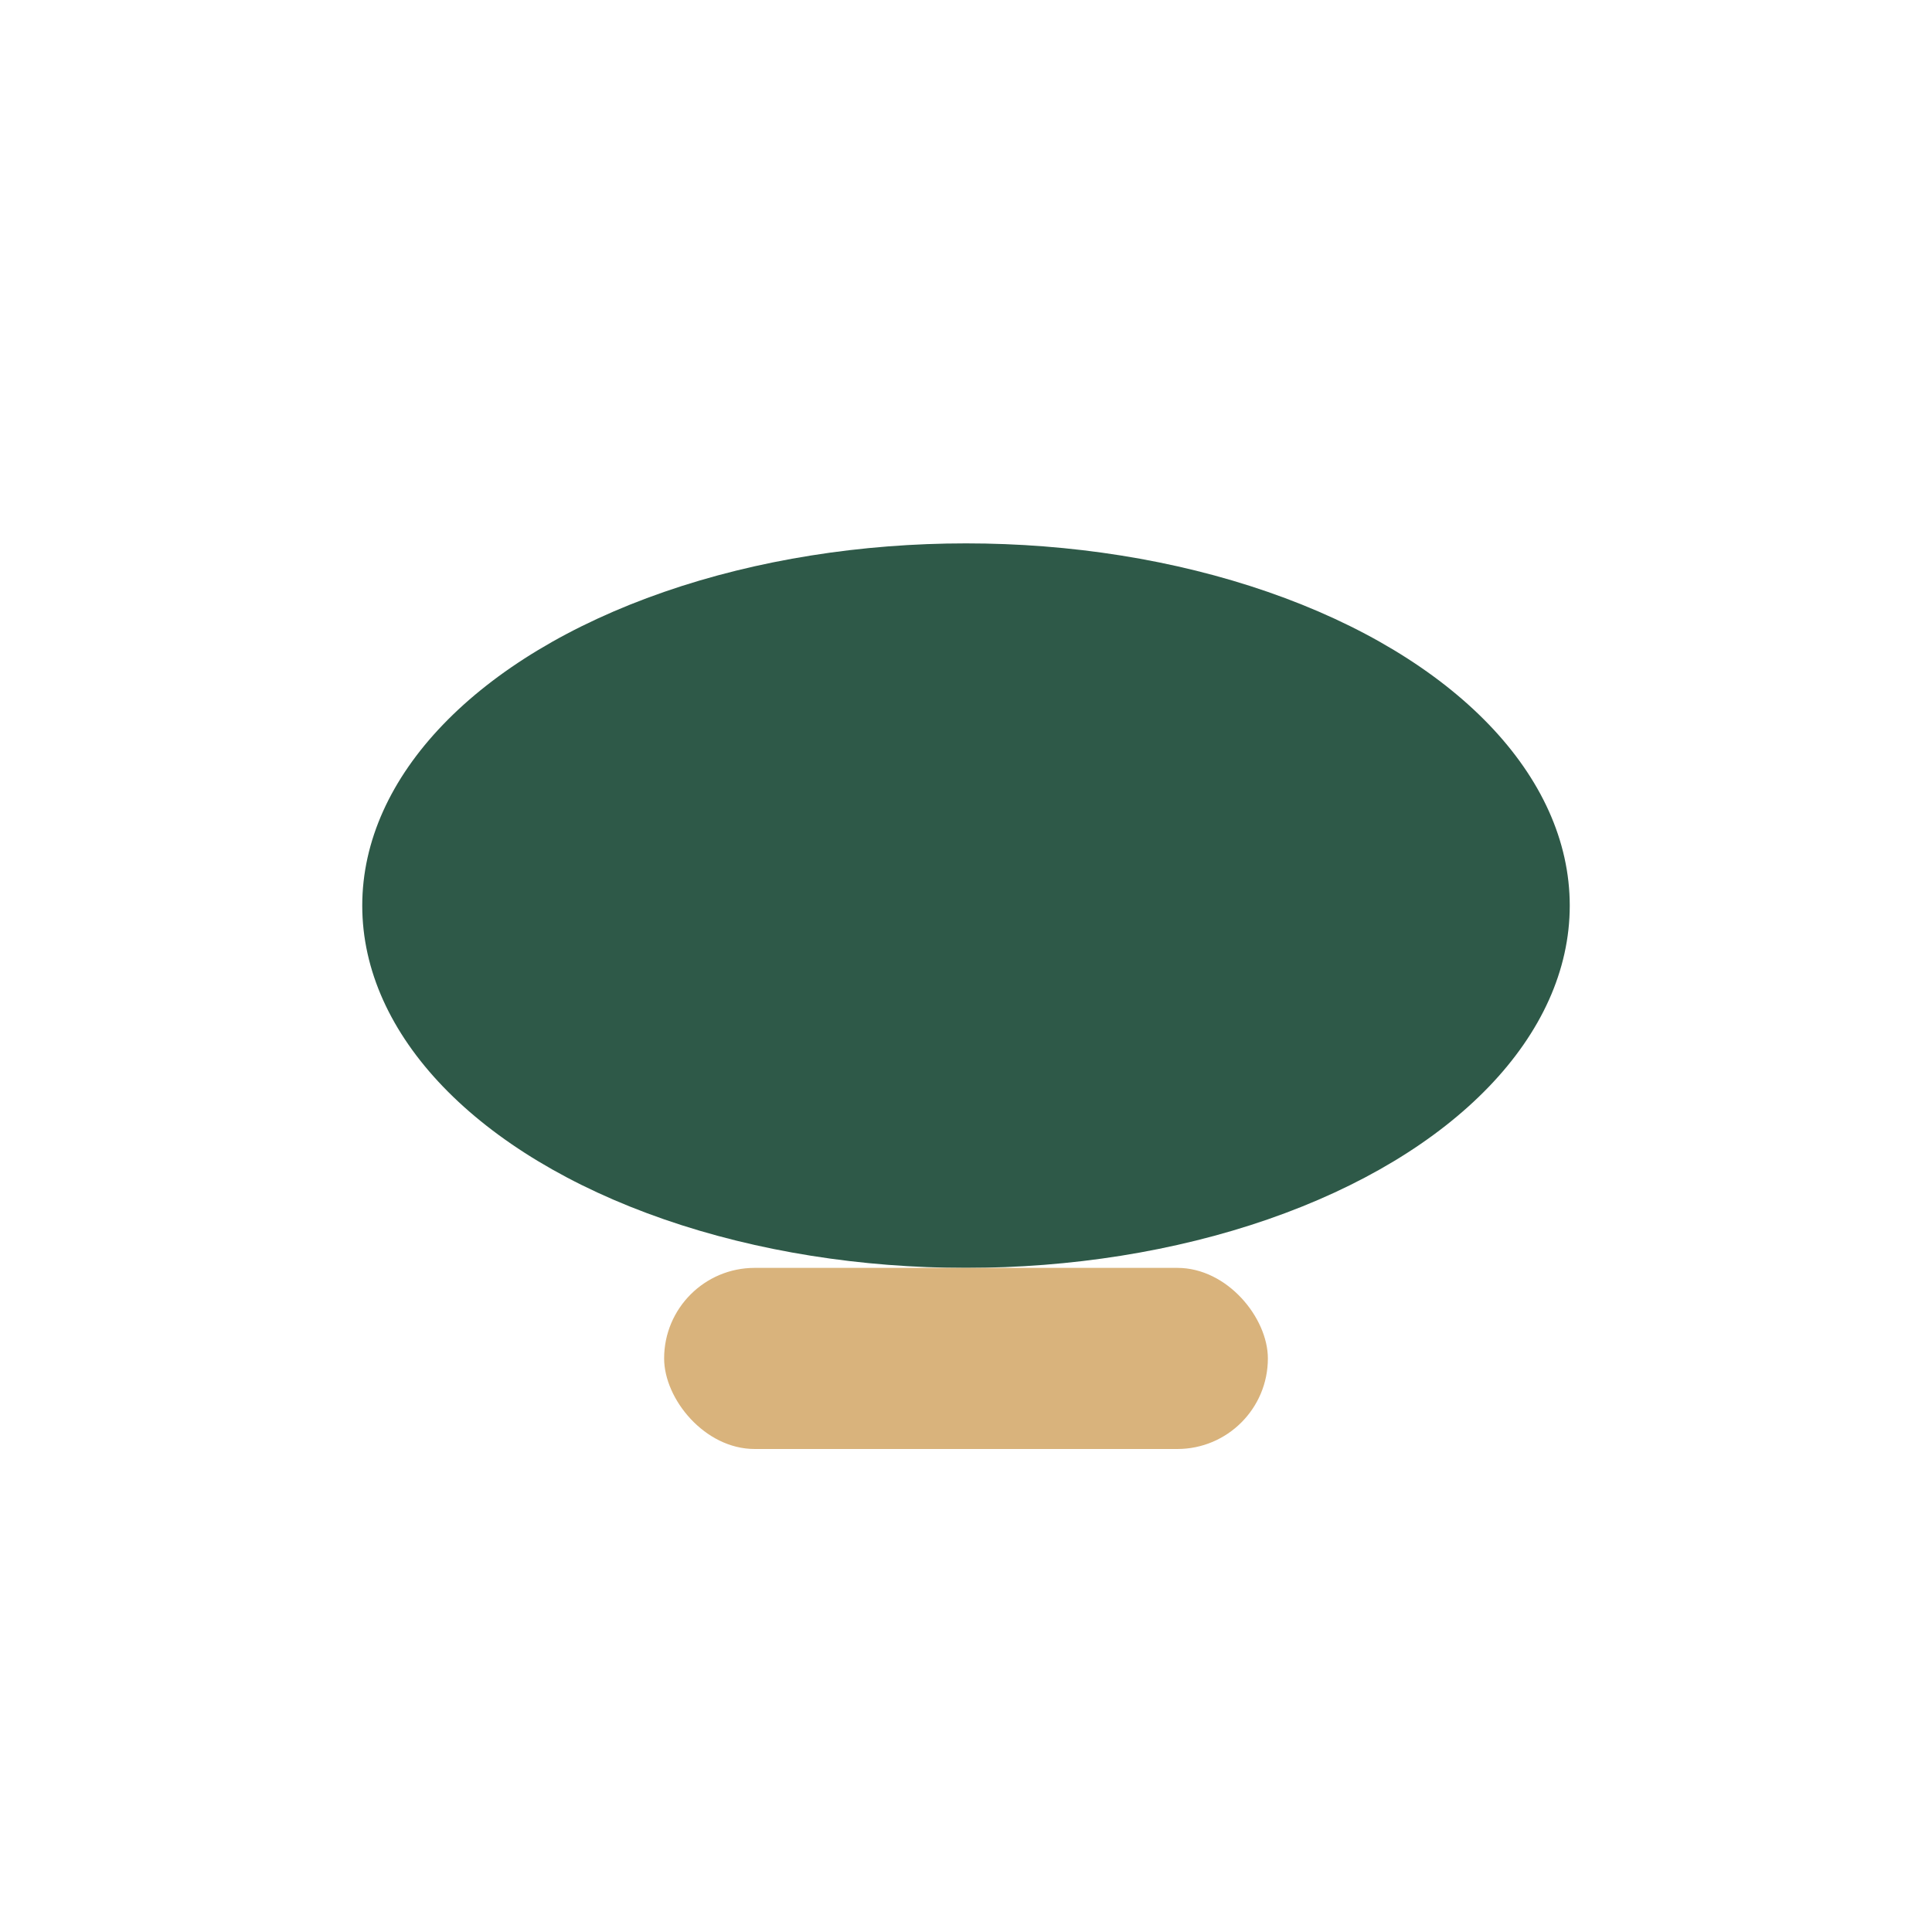<?xml version="1.0" encoding="UTF-8"?>
<svg xmlns="http://www.w3.org/2000/svg" width="32" height="32" viewBox="0 0 32 32"><ellipse cx="16" cy="15" rx="10" ry="6" fill="#2E5948"/><rect x="11" y="21" width="10" height="3" rx="1.5" fill="#D9B37C"/></svg>